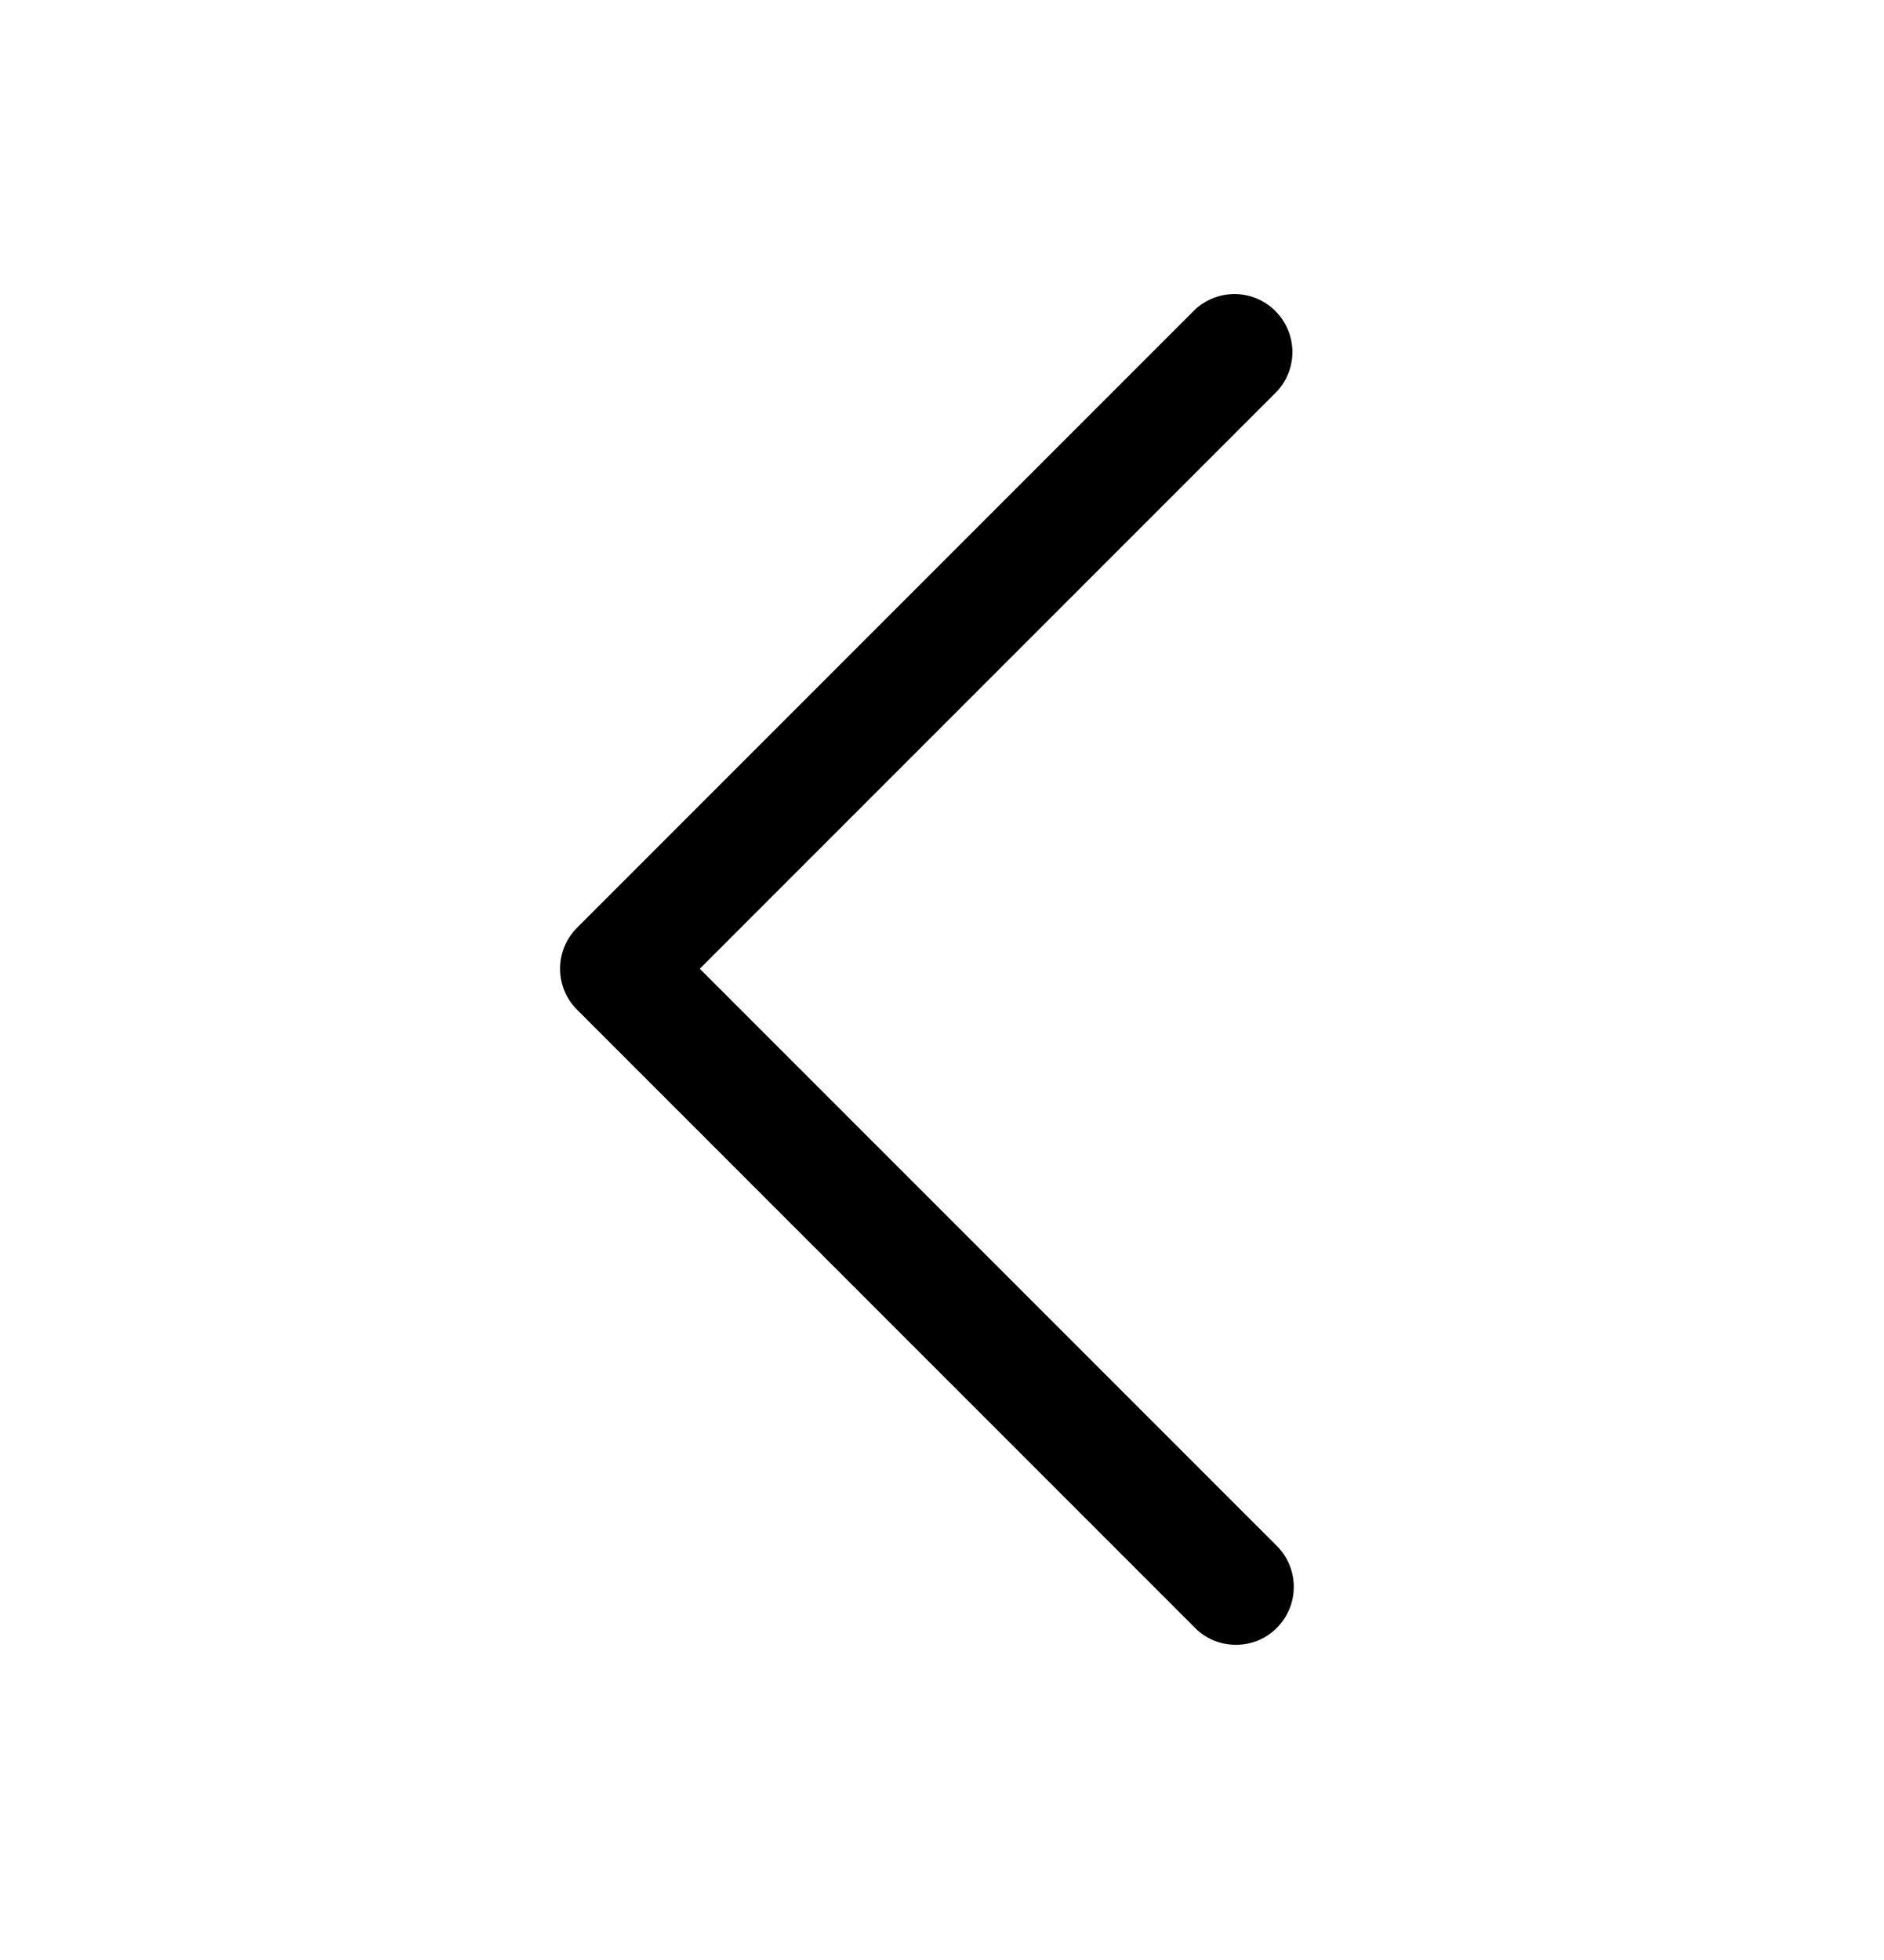 <svg width="25" height="26" viewBox="0 0 25 26" fill="none" xmlns="http://www.w3.org/2000/svg">
<path d="M16.4 21.819C16.196 21.82 16 21.739 15.857 21.594L7.657 13.394C7.357 13.094 7.357 12.607 7.657 12.307L15.857 4.107C16.16 3.825 16.632 3.833 16.924 4.126C17.217 4.419 17.226 4.891 16.943 5.194L9.286 12.851L16.943 20.507C17.243 20.807 17.243 21.294 16.943 21.594C16.8 21.739 16.604 21.82 16.4 21.819Z" fill="black"/>
</svg>
